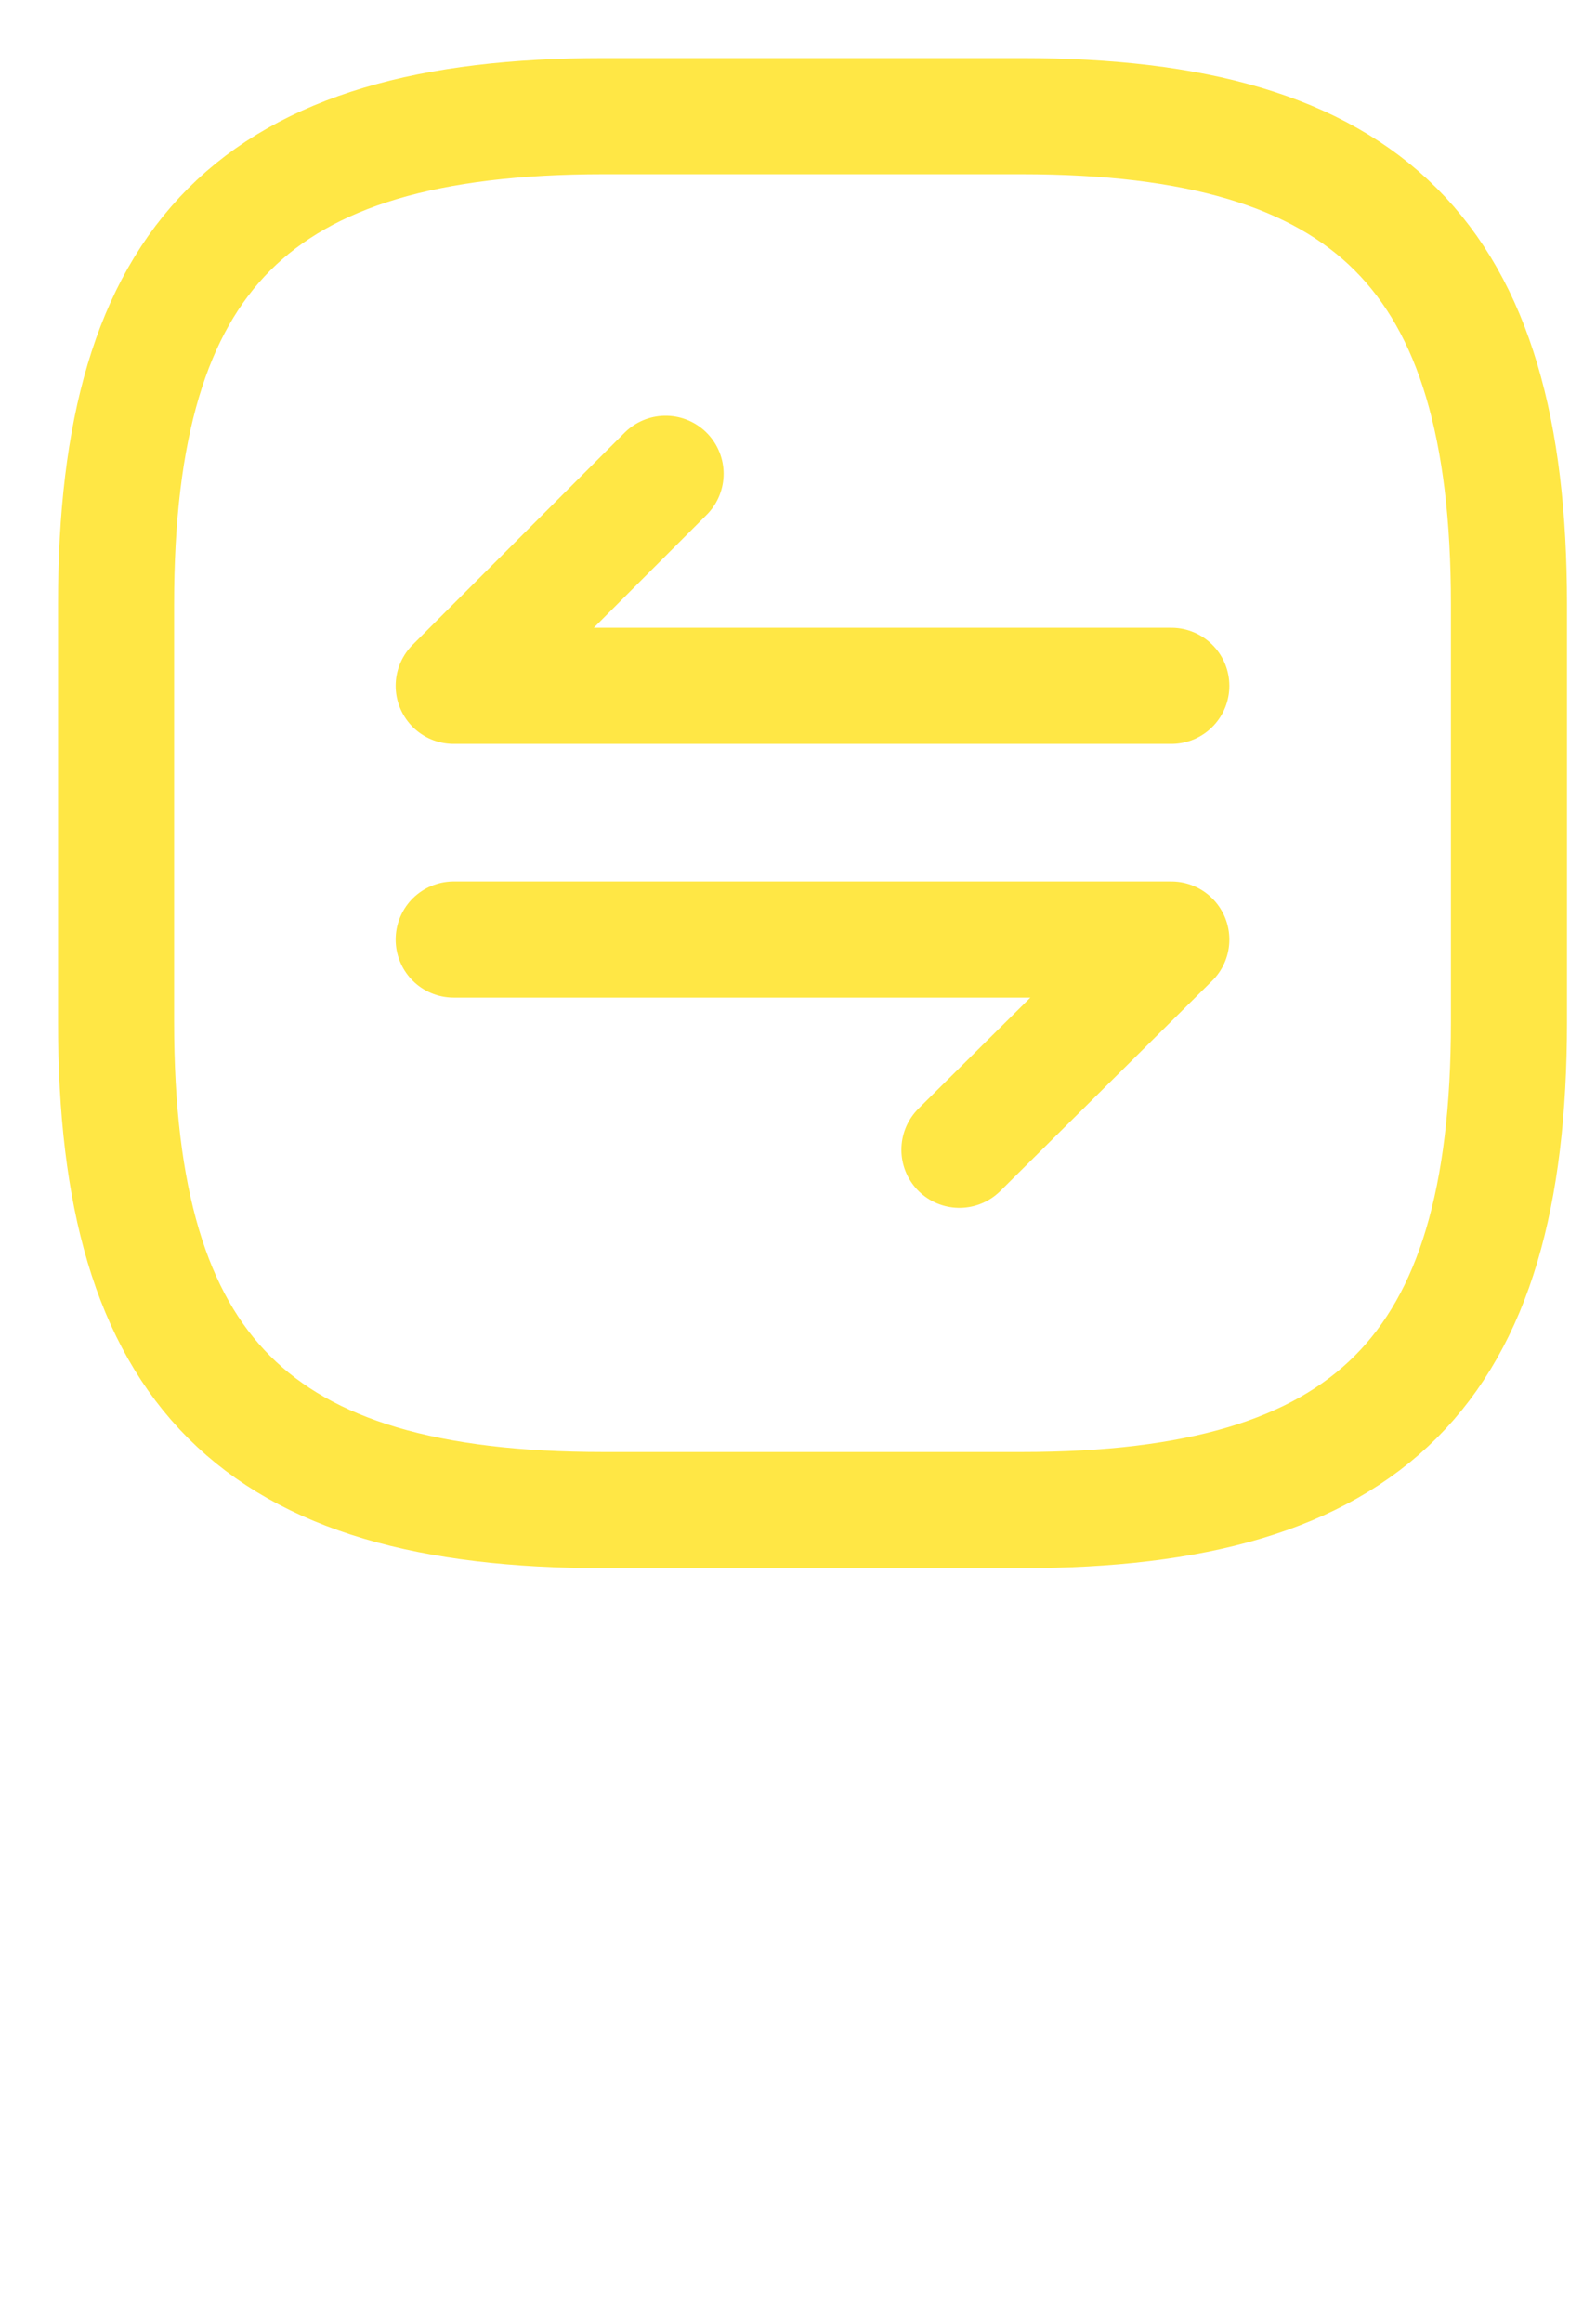 <svg width="55" height="80" viewBox="0 0 55 80" fill="none" xmlns="http://www.w3.org/2000/svg">
<path d="M33.063 39.592L40.365 32.353H15.635M22.937 16.315L15.635 23.616H40.365M20.796 52H35.204C47.201 52 52 47.202 52 35.197V20.803C52 8.798 47.201 4 35.204 4H20.796C8.799 4 4 8.798 4 20.803V35.197C4 47.233 8.799 52 20.796 52Z" stroke="#FFE745" stroke-width="4" stroke-linecap="round" stroke-linejoin="round"/>
</svg>
